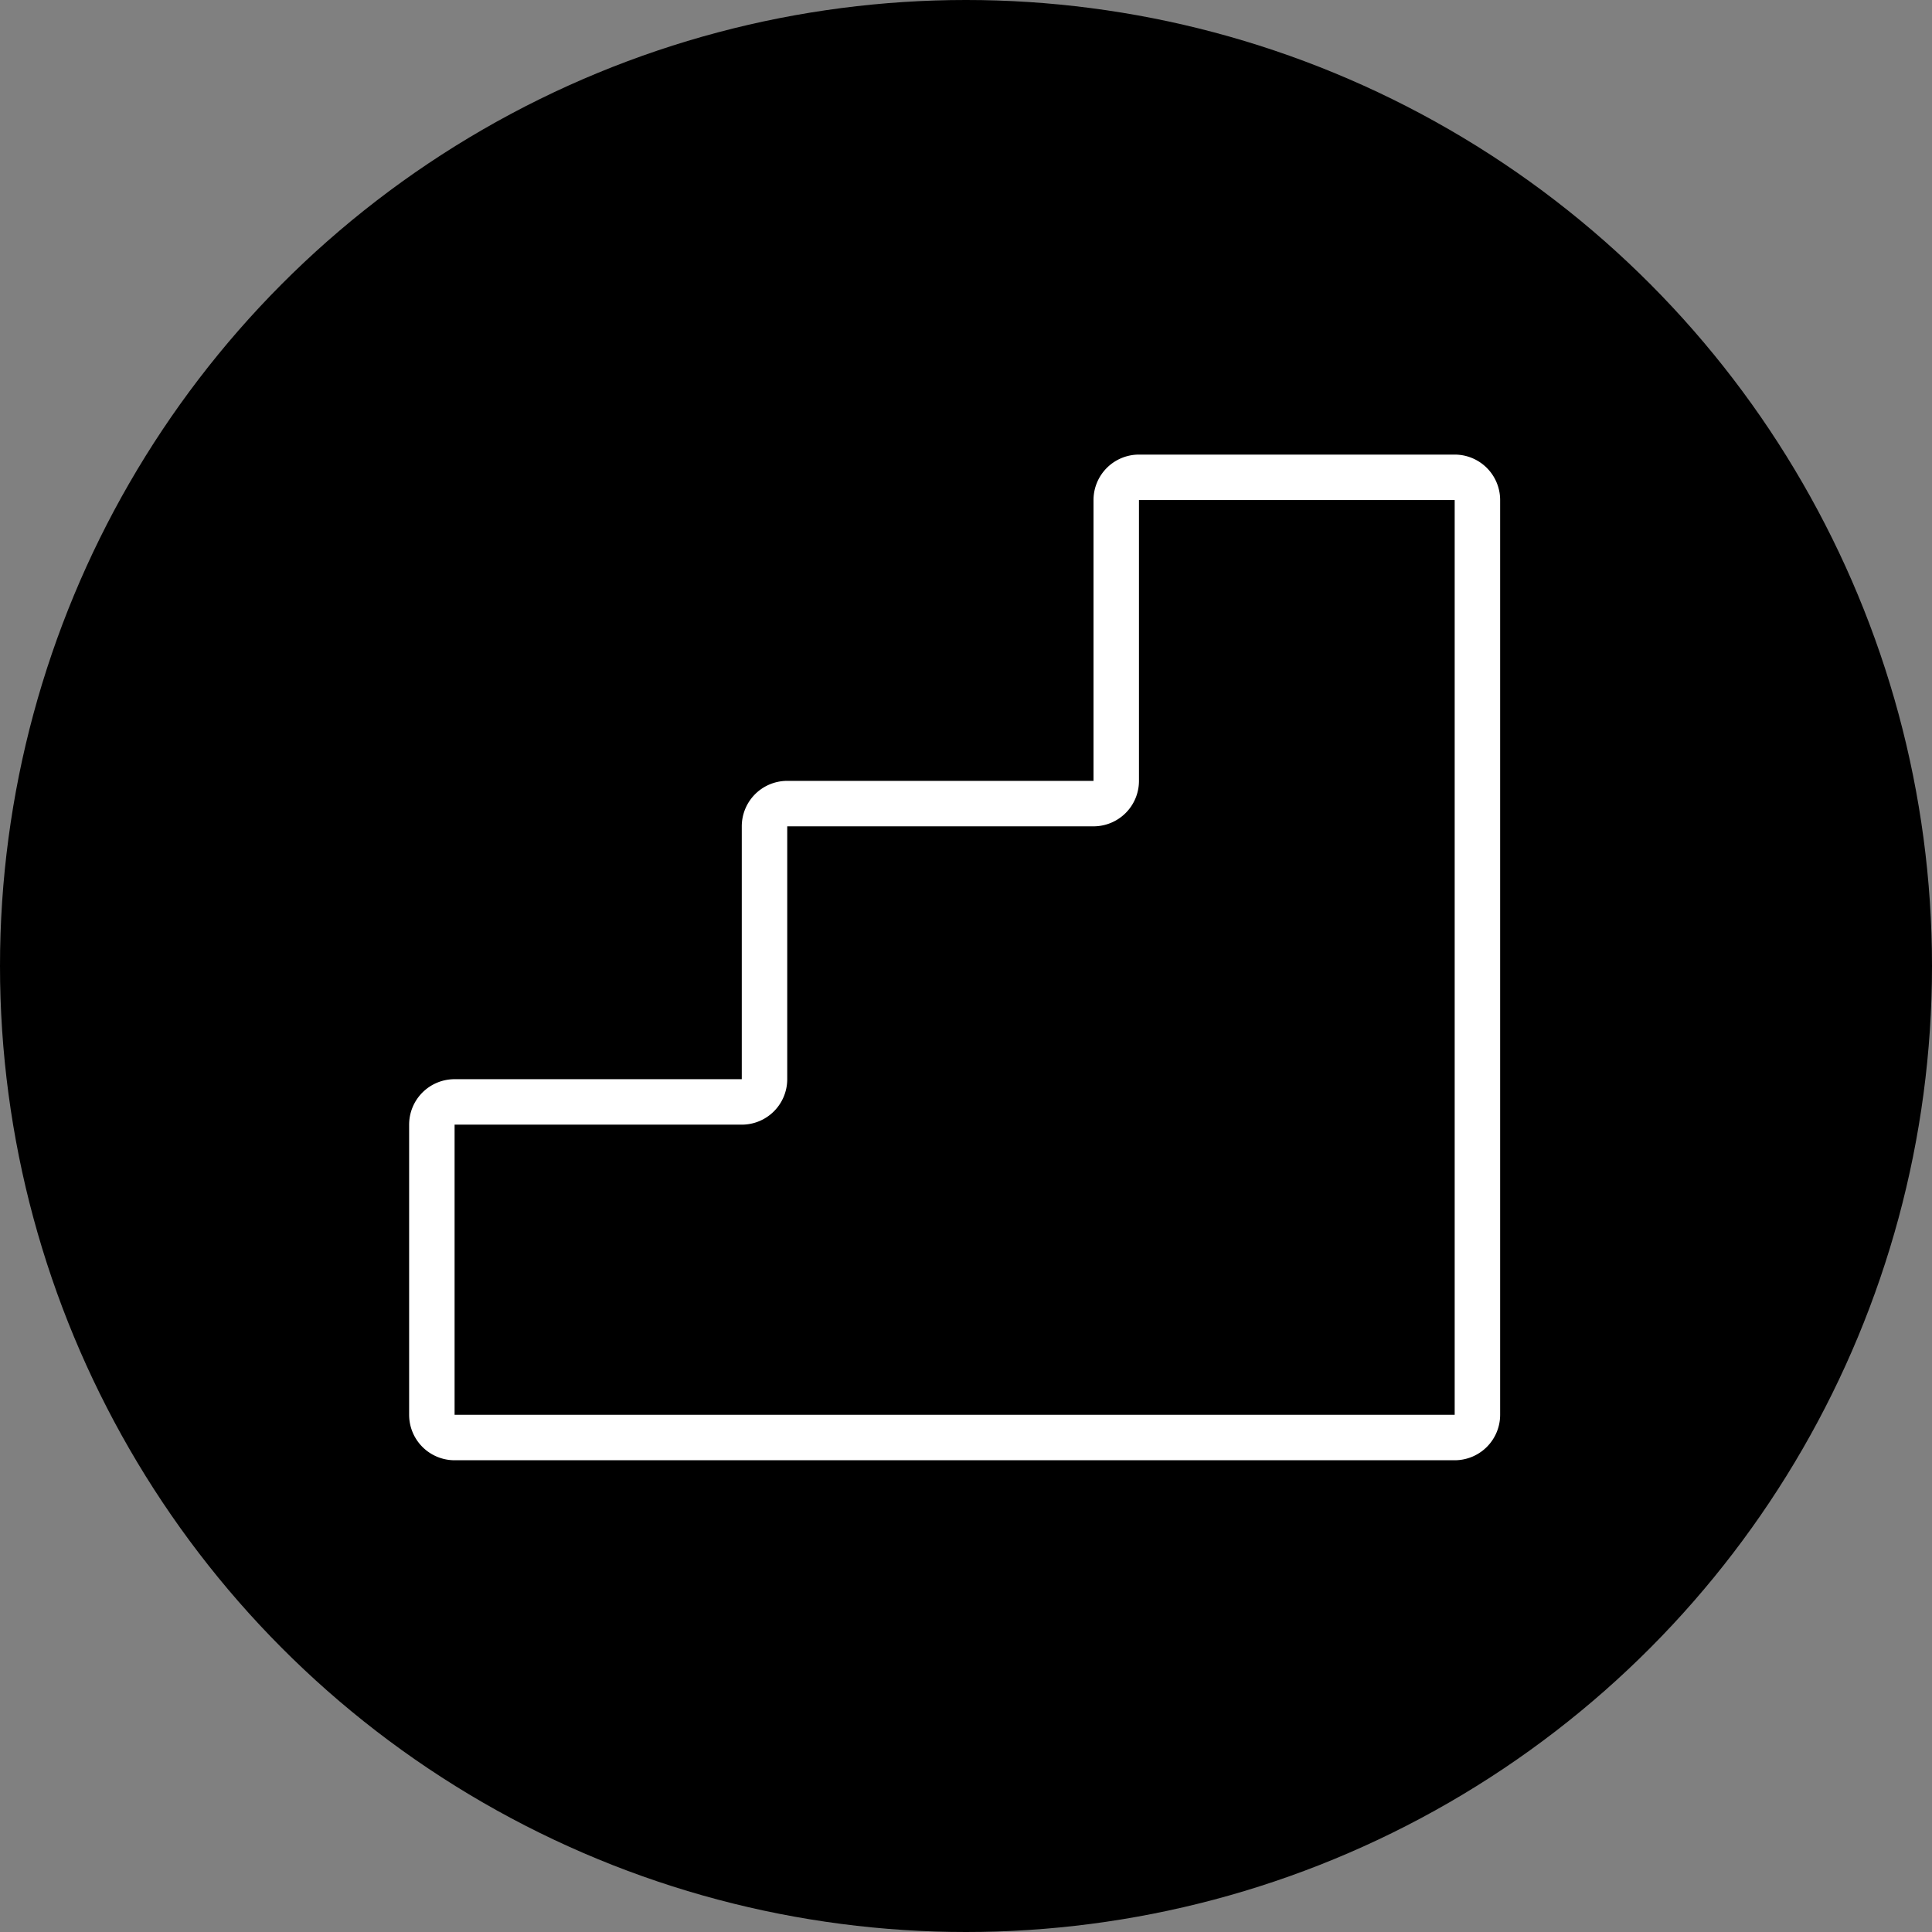 <svg width="85" height="85" fill="none" xmlns="http://www.w3.org/2000/svg"><rect width="100%" height="100%" fill="#808080" stroke="none"/><circle cx="42.5" cy="42.5" r="42.5" fill="#000"/><path d="M19 49.48v12.765a1 1 0 001 1h44a1 1 0 001-1V22a1 1 0 00-1-1H50.11a1 1 0 00-1 1v12.355a1 1 0 01-1 1H34.635a1 1 0 00-1 1V47.48a1 1 0 01-1 1H20a1 1 0 00-1 1z" stroke="#fff" stroke-width="2"/></svg>